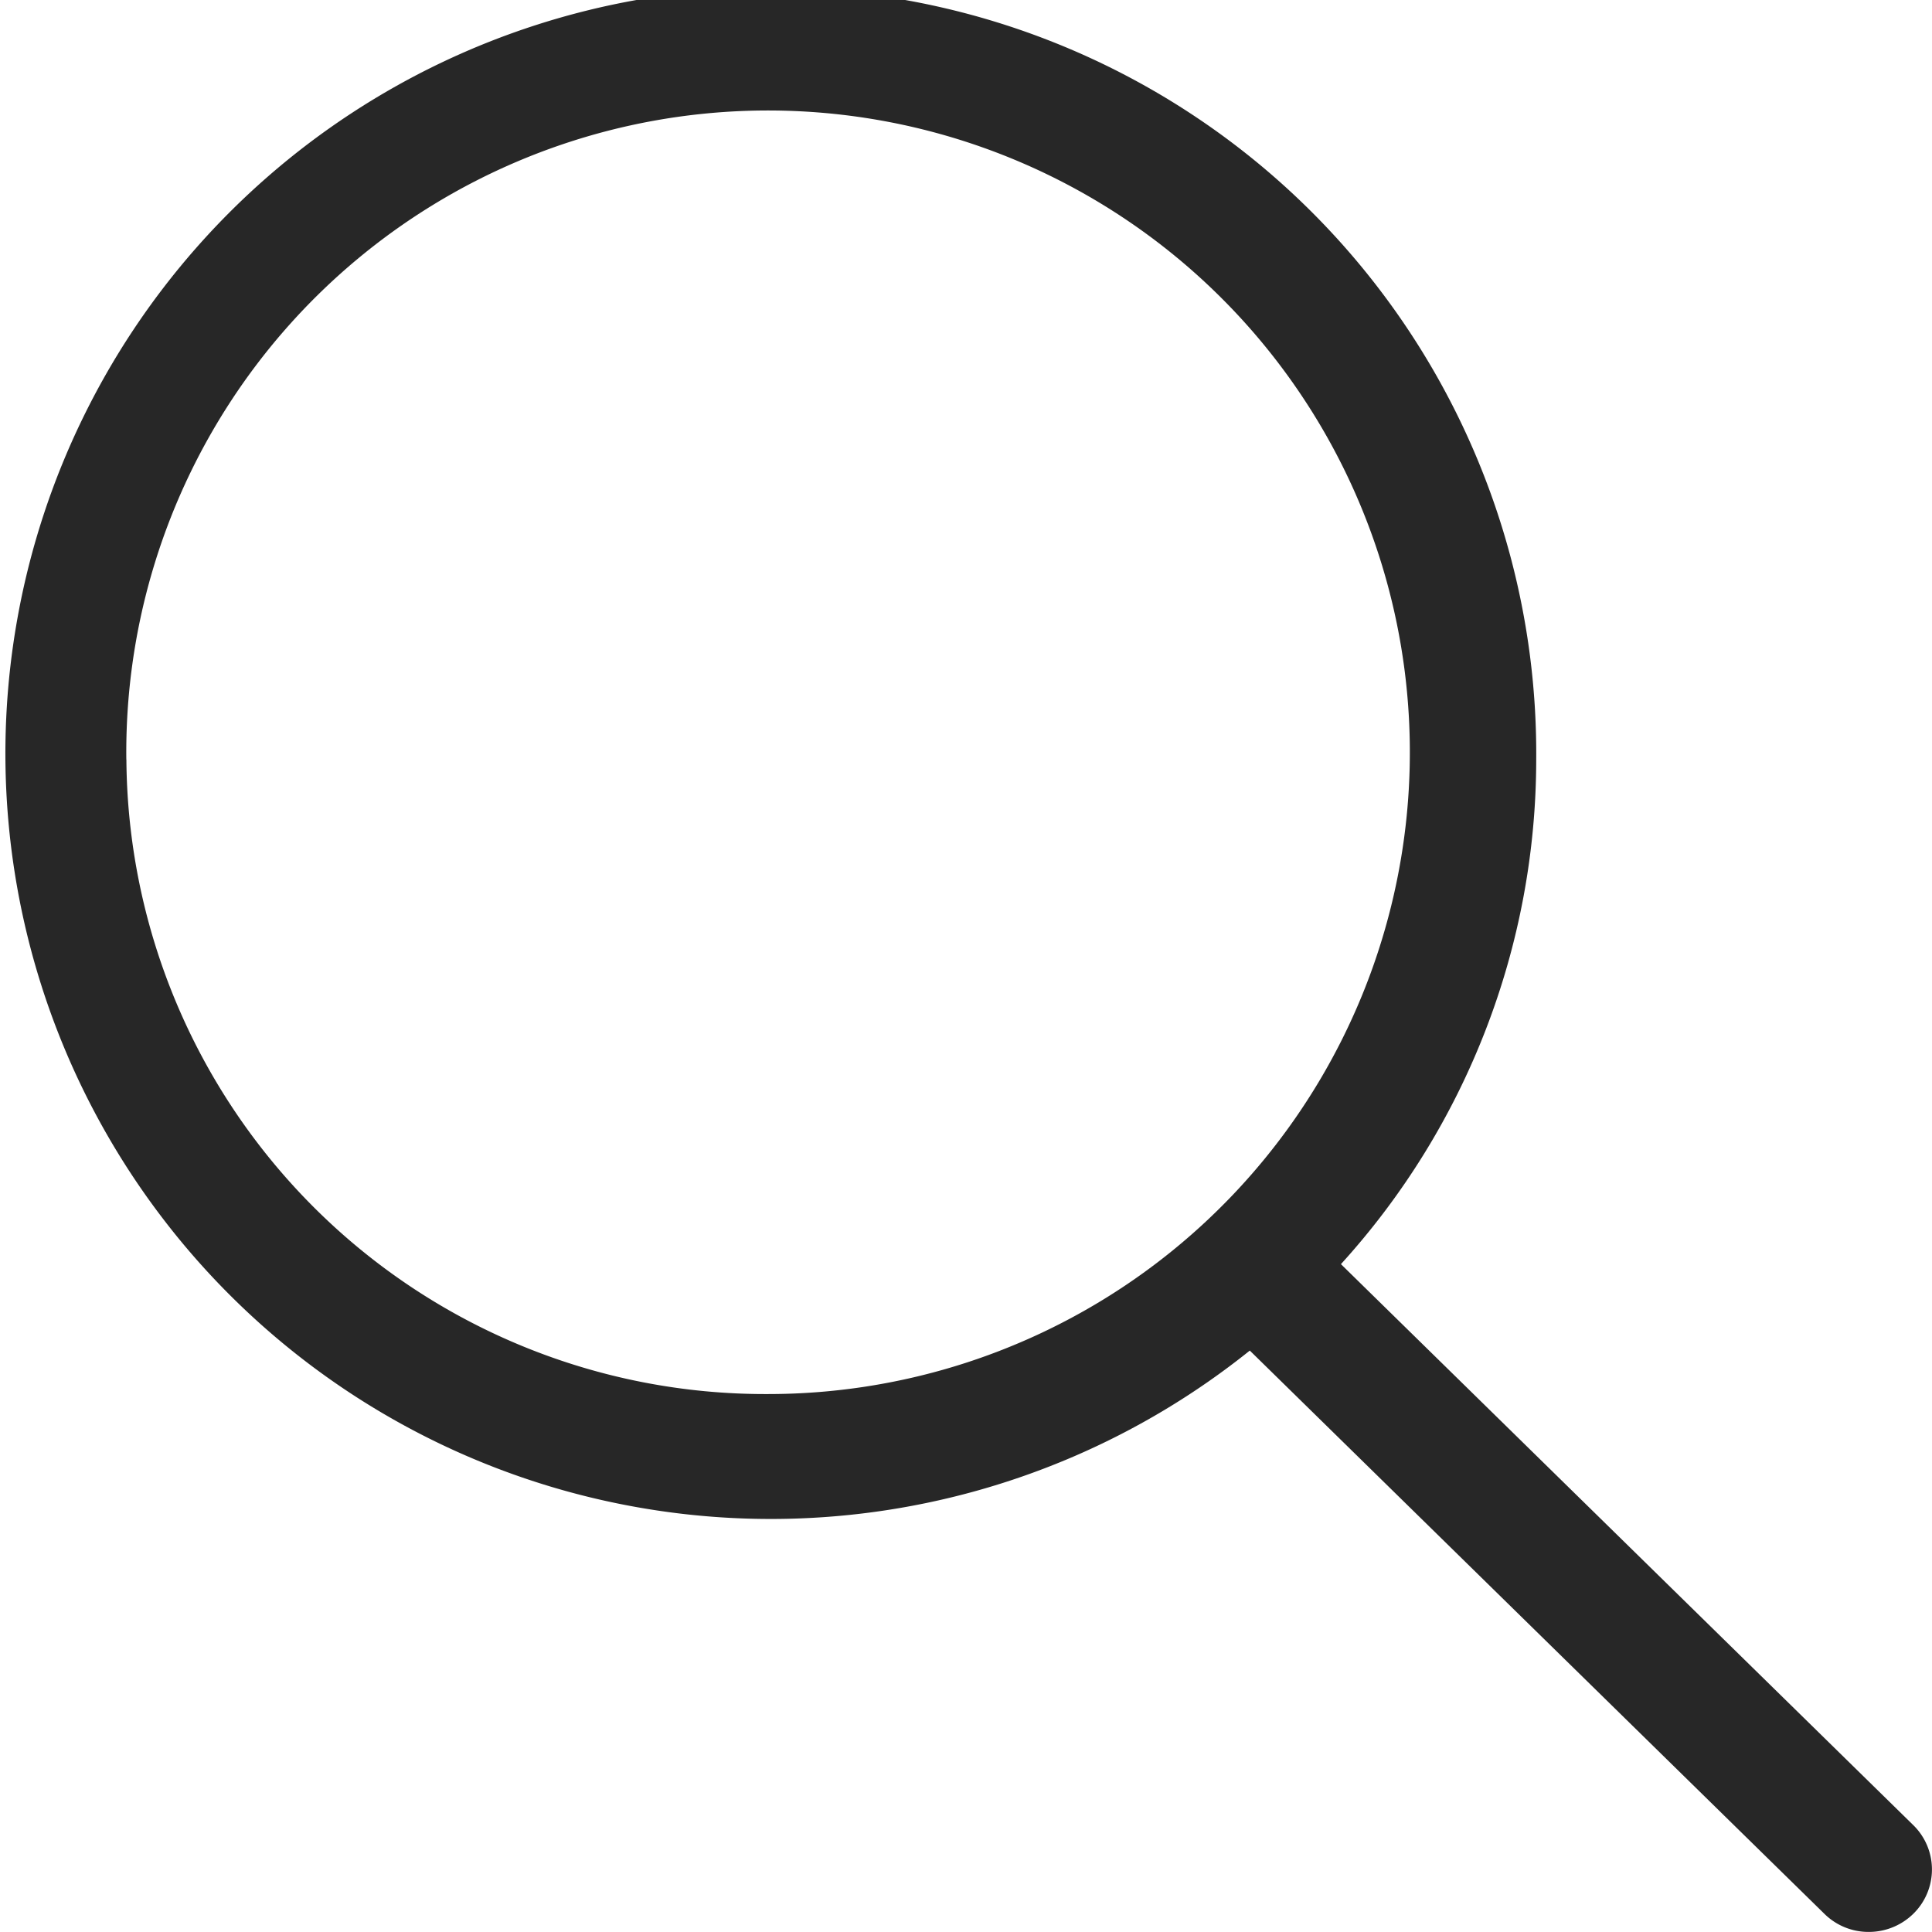 <svg xmlns="http://www.w3.org/2000/svg" width="25.862" height="25.861" viewBox="0 0 25.862 25.861">
  <path id="Path_8" data-name="Path 8" d="M2955.611,2275.431l-7.661-7.509a10.05,10.05,0,0,0,2.614-6.755,10.246,10.246,0,1,0-3.834,7.912l7.691,7.539a.839.839,0,0,0,.595.243.85.85,0,0,0,.6-.247A.83.83,0,0,0,2955.611,2275.431Zm-23.92-14.264a8.591,8.591,0,1,1,8.59,8.494A8.552,8.552,0,0,1,2931.692,2261.167Z" transform="translate(-2930 -2251)" fill="#272727"/>
</svg>
